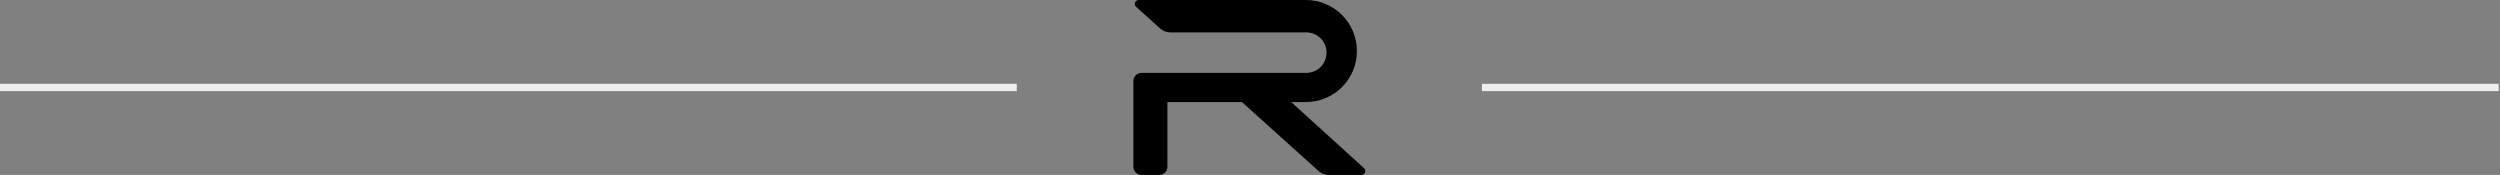 <svg width="343" height="24" viewBox="0 0 343 24" fill="none" xmlns="http://www.w3.org/2000/svg">
<rect x="0" y="0" width="343" height="24" fill="#808080" stroke="none"/>
<rect y="11.5" width="139.5" height="1" fill="#EEEEEE"/>
<path fill-rule="evenodd" clip-rule="evenodd" d="M187.146 23.072L177.15 14H179.168C183.035 14 186.169 10.866 186.169 7C186.169 3.134 183.035 0 179.168 0H159.5H156.223C155.735 0 155.503 0.603 155.866 0.93L159.176 3.908C159.56 4.253 160.057 4.444 160.574 4.444H179.224C180.758 4.444 182.002 5.688 182.002 7.222C182.002 8.756 180.758 10 179.224 10H156.611C155.998 10 155.5 10.497 155.5 11.111V22.889C155.5 23.502 155.998 24 156.611 24H159.056C159.67 24 160.167 23.502 160.167 22.889V14H170.39L180.906 23.464C181.29 23.809 181.787 24 182.304 24H186.788C187.275 24 187.507 23.399 187.146 23.072Z" fill="black"/>
<rect x="203.322" y="11.5" width="139.5" height="1" fill="#EEEEEE"/>
</svg>
